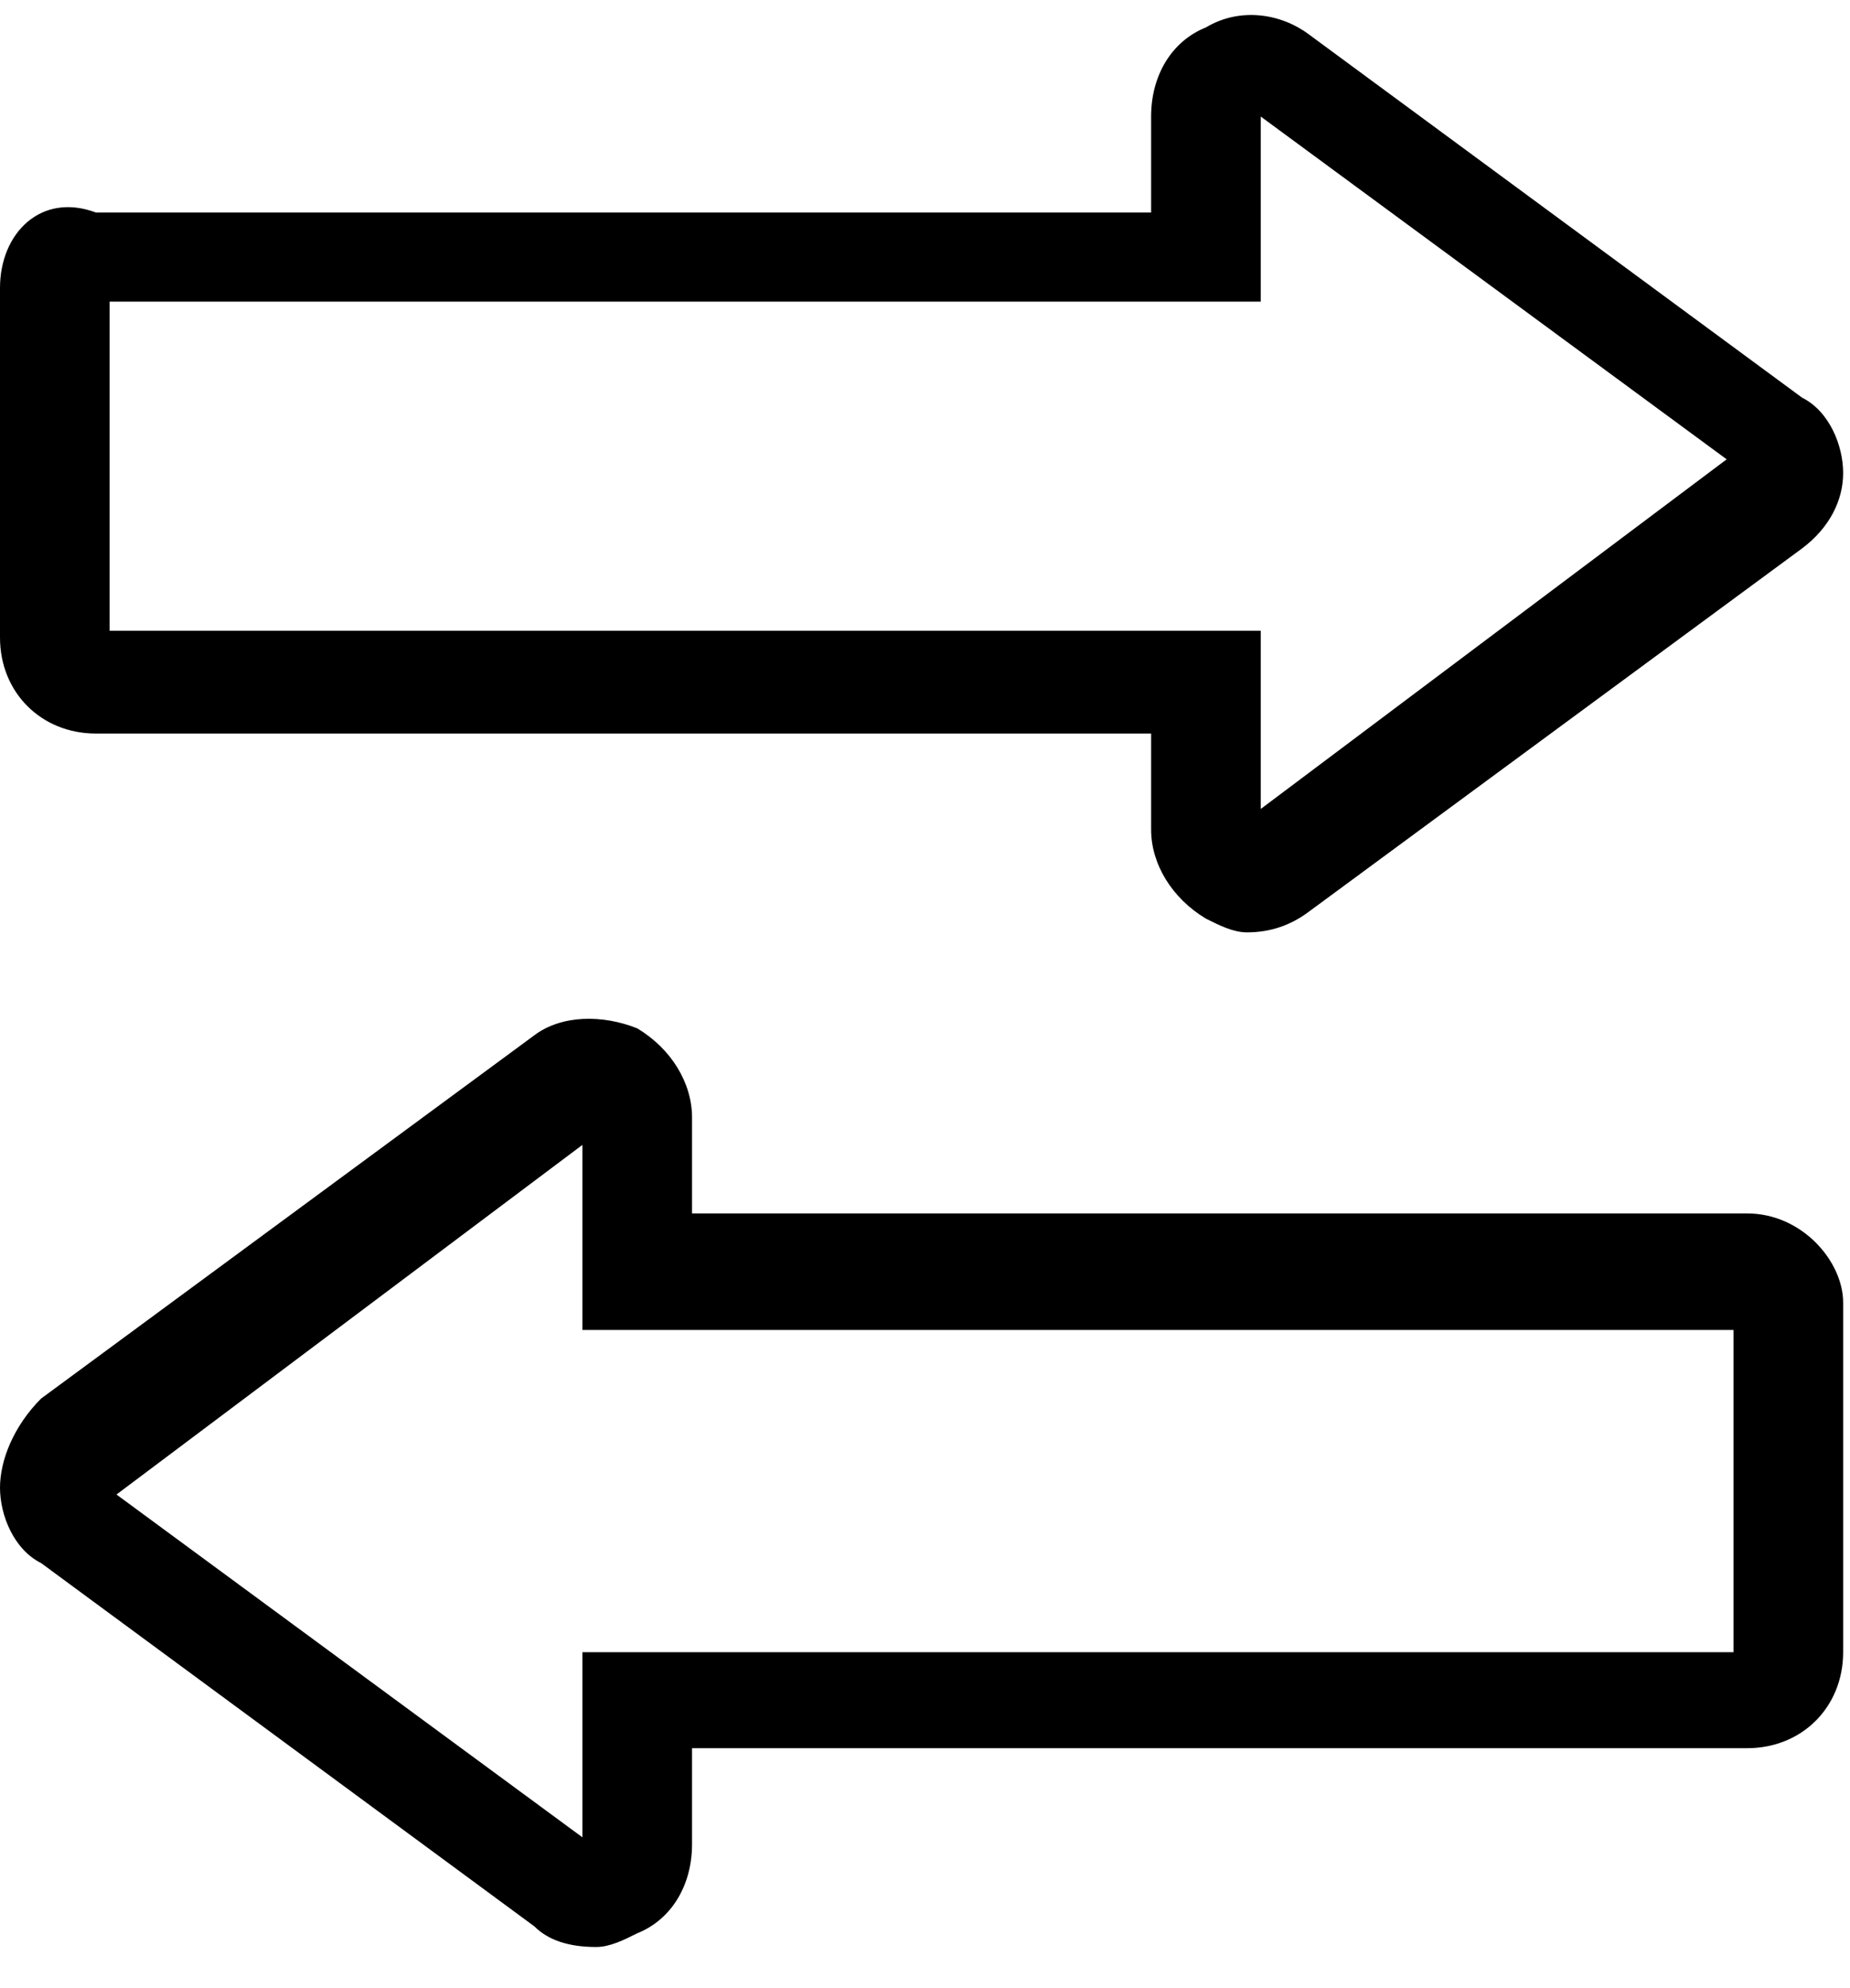 <svg version="1.2" xmlns="http://www.w3.org/2000/svg" viewBox="0 0 27 29" width="27" height="29">
	<title>ricambi-svg</title>
	<style>
		.s0 { fill: #000000 } 
	</style>
	<g id="Layer">
		<path id="Layer" fill-rule="evenodd" class="s0" d="m26.9 19v5.1c0 0.8-0.6 1.4-1.4 1.4h-15.4v1.4c0 0.6-0.3 1.1-0.8 1.3-0.2 0.1-0.4 0.2-0.6 0.2q-0.6 0-0.9-0.3l-7.2-5.3c-0.4-0.2-0.6-0.7-0.6-1.1 0-0.4 0.2-0.9 0.6-1.3l7.2-5.3c0.4-0.3 1-0.3 1.5-0.1 0.5 0.3 0.8 0.8 0.8 1.3v1.4h15.4c0.8 0 1.4 0.7 1.4 1.3zm-1.6 0.4h-16.8v-2.7l-6.8 5.1 6.8 5v-2.7h16.8z"/>
		<path id="Layer" fill-rule="evenodd" class="s0" d="m0 9.3v-5.1c0-0.8 0.6-1.4 1.4-1.1h15.4v-1.4c0-0.6 0.3-1.1 0.8-1.3 0.5-0.3 1.1-0.2 1.5 0.1l7.2 5.3c0.4 0.2 0.6 0.7 0.6 1.1 0 0.4-0.2 0.8-0.6 1.1l-7.2 5.3q-0.4 0.3-0.9 0.3c-0.2 0-0.4-0.1-0.6-0.2-0.5-0.3-0.8-0.8-0.8-1.3v-1.4h-15.4c-0.8 0-1.4-0.6-1.4-1.4zm18.4-0.1v2.6l6.8-5.1-6.8-5v2.7h-16.8v4.8z"/>
	</g>
</svg>